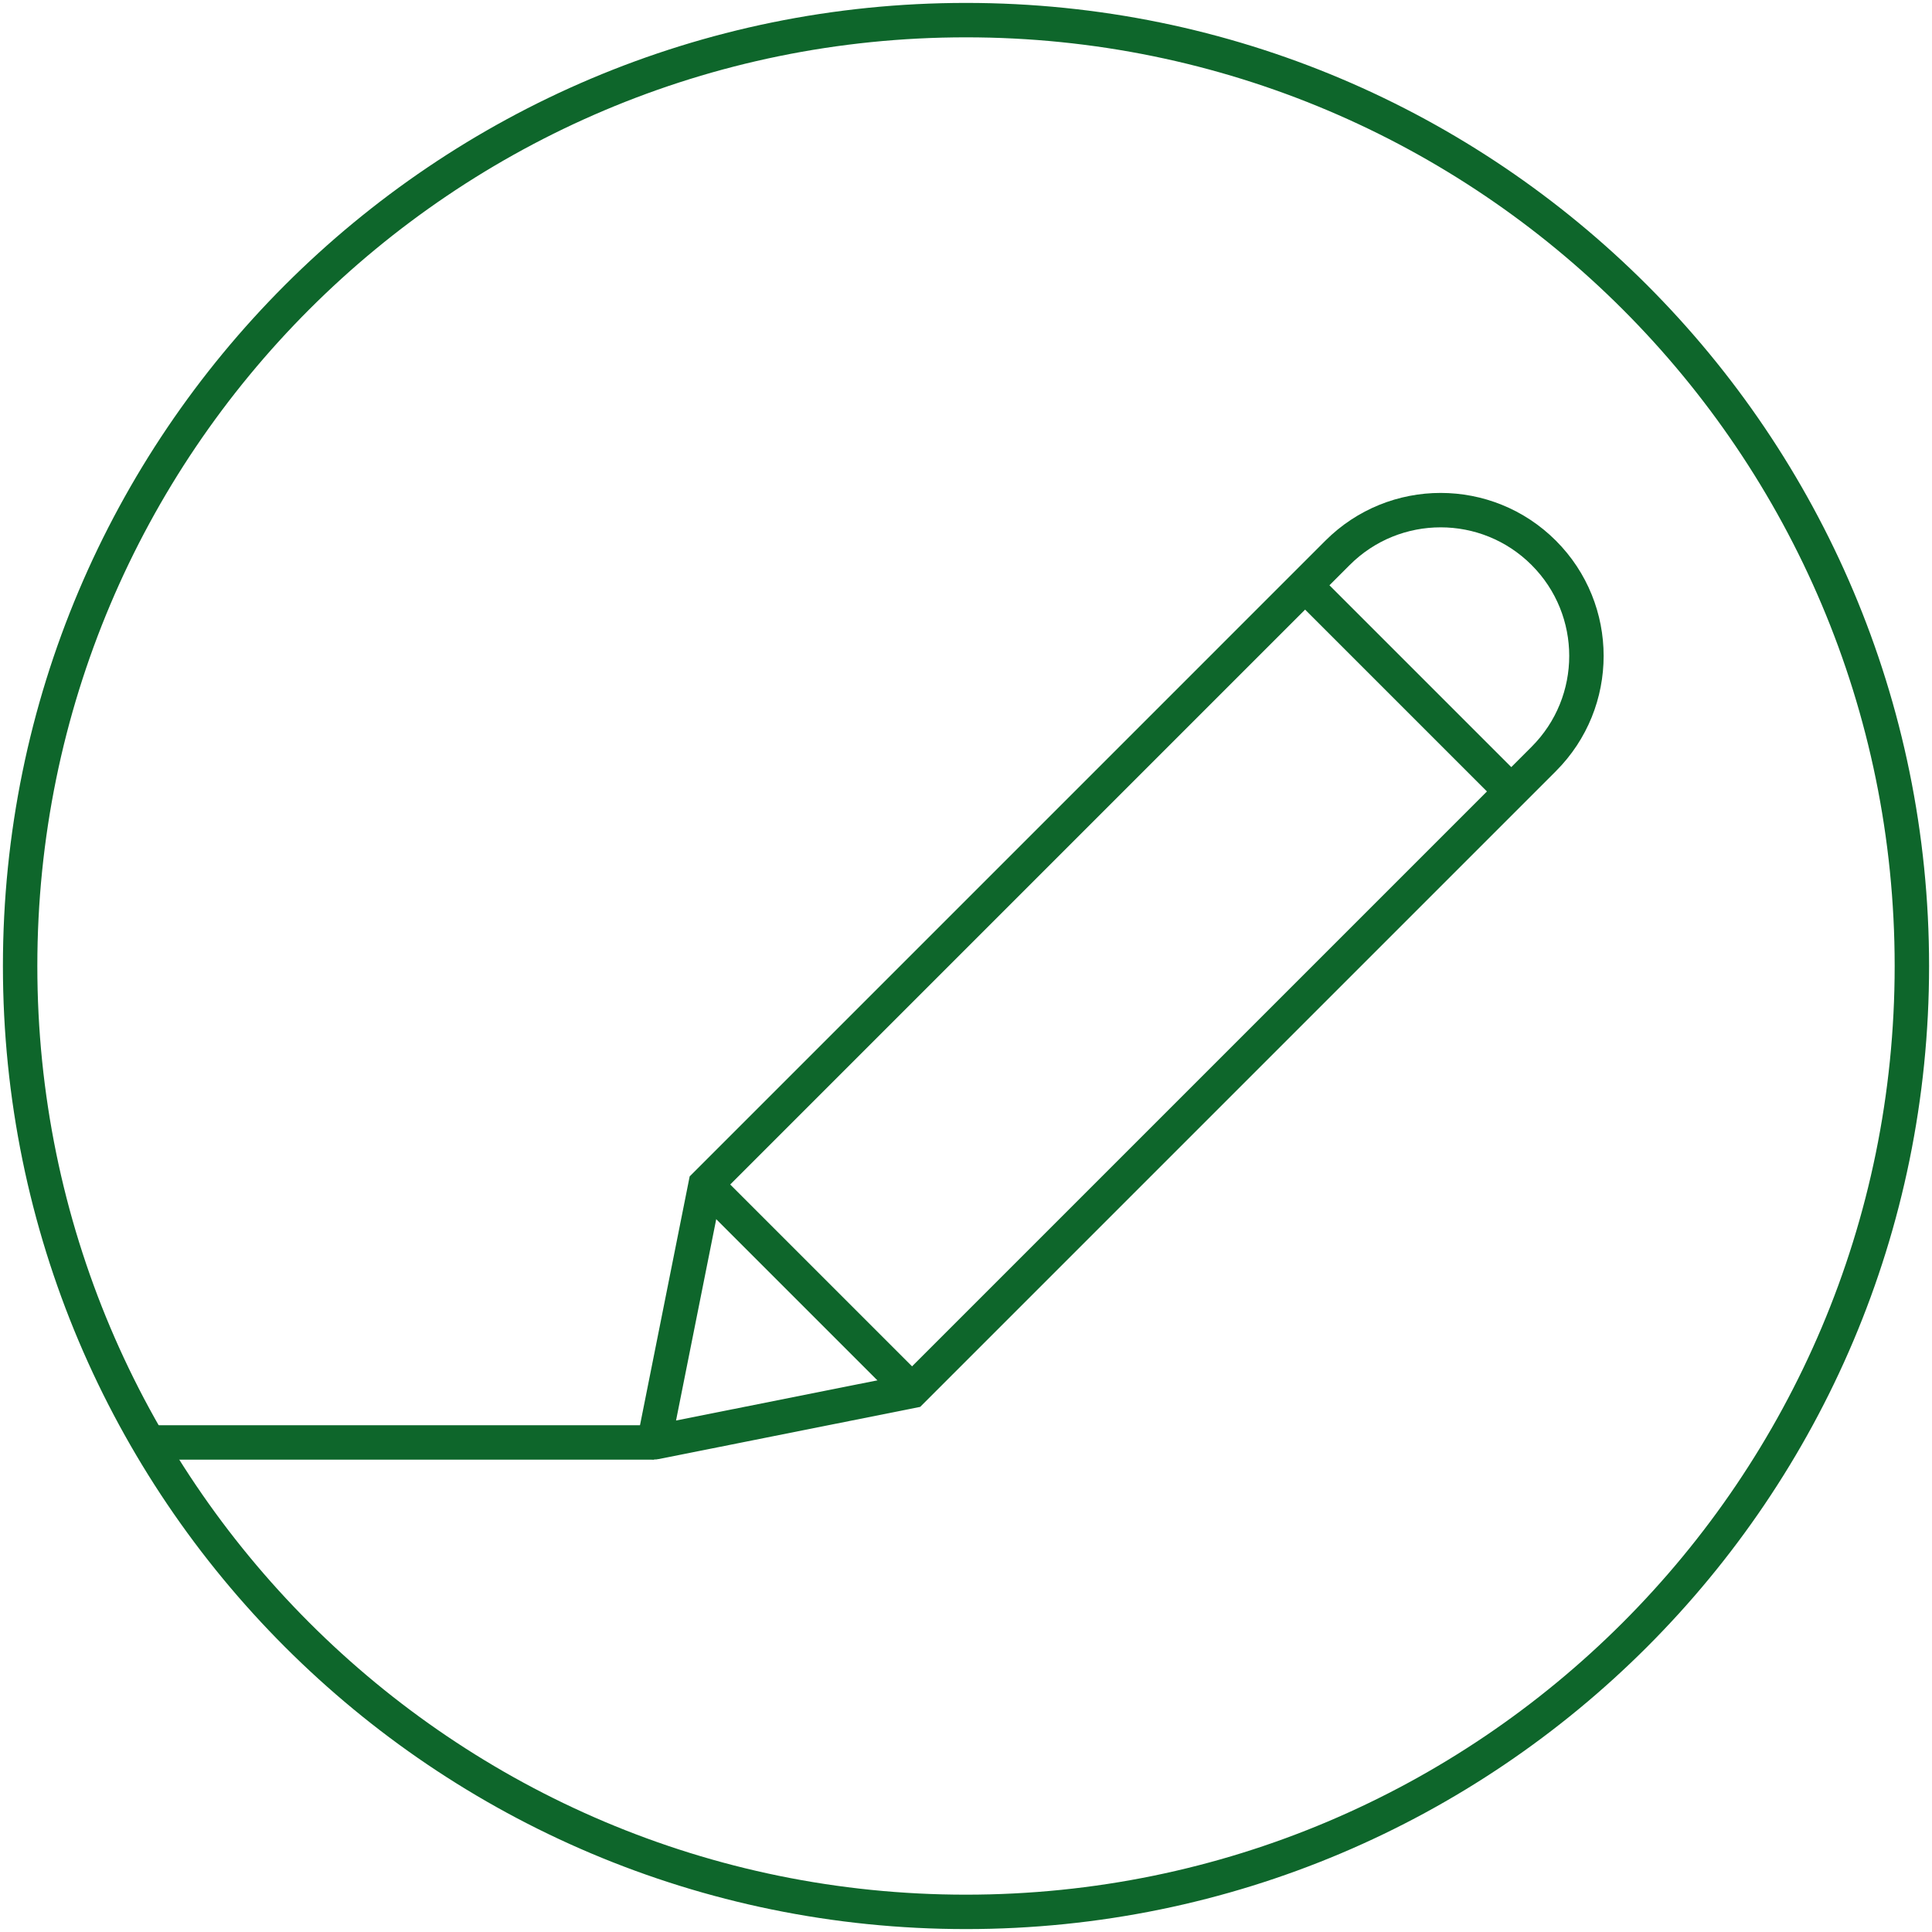 <?xml version="1.0" encoding="UTF-8"?>
<svg width="192px" height="192px" viewBox="0 0 192 192" version="1.1" xmlns="http://www.w3.org/2000/svg" xmlns:xlink="http://www.w3.org/1999/xlink">
    <title>ico_step1</title>
    <g id="Page-1" stroke="none" stroke-width="1" fill="none" fill-rule="evenodd">
        <g id="Desktop_CMB-Website-Revamp_mockup_v0" transform="translate(-464, -1369)" stroke="#0E662B" stroke-width="3.42">
            <g id="Group" transform="translate(466, 1371)">
                <path d="M188,94 C188,42.086 145.914,0 94,0 C42.086,0 0,42.086 0,94 C0,145.914 42.086,188 94,188 C145.914,188 188,145.914 188,94 Z" id="Stroke-1"></path>
                <path d="M88.603,136.239 L63.096,141.33 C63.053,141.339 63.014,141.301 63.023,141.258 L68.115,115.75 L130.925,52.94 C136.583,47.282 145.756,47.282 151.414,52.94 L151.414,52.94 C157.072,58.598 157.072,67.77 151.414,73.428 L88.603,136.239 Z" id="Stroke-3"></path>
                <line x1="127.7" y1="56.165" x2="148.189" y2="76.653" id="Stroke-5"></line>
                <line x1="68.141" y1="115.707" x2="88.63" y2="136.196" id="Stroke-7"></line>
                <line x1="63.005" y1="141.349" x2="12.084" y2="141.349" id="Stroke-9"></line>
            </g>
        </g>
    </g>
</svg>